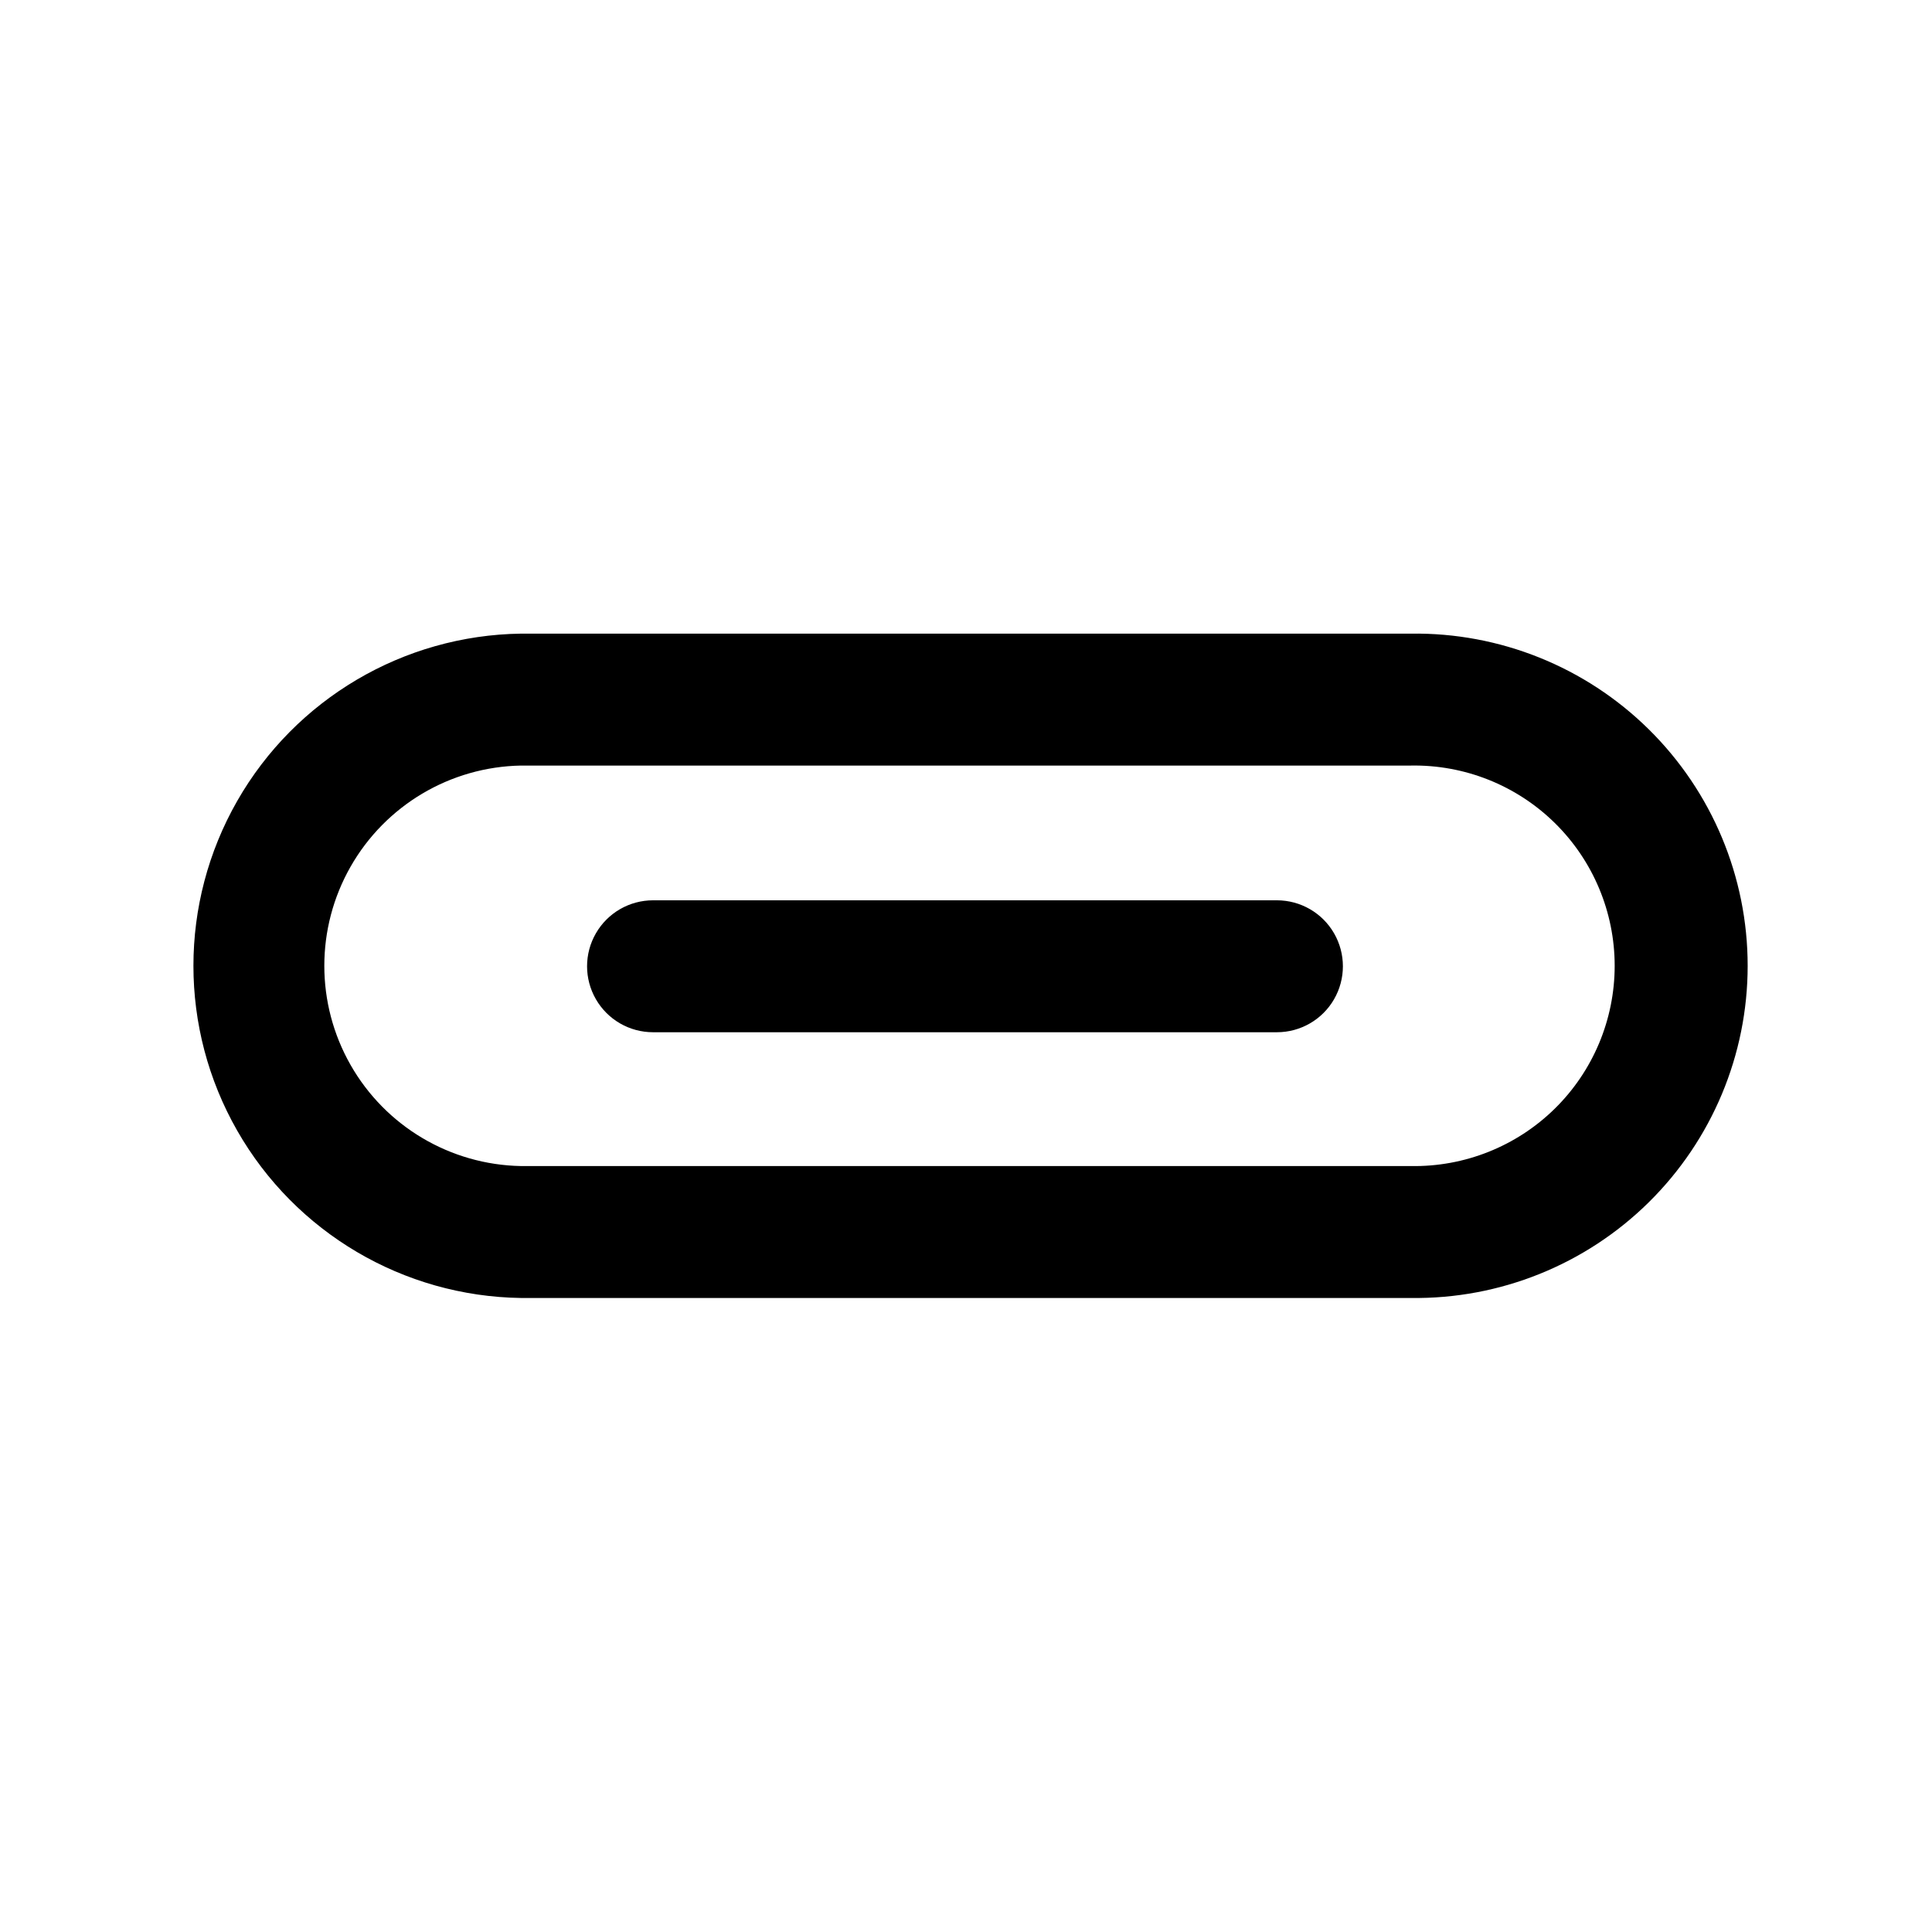 <?xml version="1.0" encoding="UTF-8"?>
<!-- Uploaded to: ICON Repo, www.svgrepo.com, Generator: ICON Repo Mixer Tools -->
<svg fill="#000000" width="800px" height="800px" version="1.1" viewBox="144 144 512 512" xmlns="http://www.w3.org/2000/svg">
 <g>
  <path d="m517.87 311.92h-235.81c-31.156 0.438-59.758 17.312-75.211 44.367-15.453 27.055-15.453 60.266 0 87.32 15.453 27.059 44.055 43.93 75.211 44.371h235.81c23.562 0.332 46.273-8.797 63.051-25.34 16.781-16.547 26.227-39.125 26.227-62.691 0-23.562-9.445-46.145-26.227-62.688-16.777-16.547-39.488-25.672-63.051-25.34zm0 141.1-235.81-0.004c-18.73-0.34-35.895-10.527-45.164-26.809-9.266-16.277-9.266-36.238 0-52.516 9.27-16.281 26.434-26.469 45.164-26.809h235.81c14.238-0.258 27.988 5.219 38.148 15.199 10.164 9.98 15.887 23.625 15.887 37.867 0 14.242-5.723 27.891-15.887 37.871-10.16 9.977-23.91 15.453-38.148 15.195z"/>
  <path d="m482.4 382.59h-165.34c-6.246 0-12.016 3.332-15.137 8.742-3.125 5.41-3.125 12.074 0 17.48 3.121 5.41 8.891 8.742 15.137 8.742h165.34c6.246 0 12.02-3.332 15.141-8.742 3.121-5.406 3.121-12.07 0-17.48-3.121-5.41-8.895-8.742-15.141-8.742z"/>
 </g>
</svg>